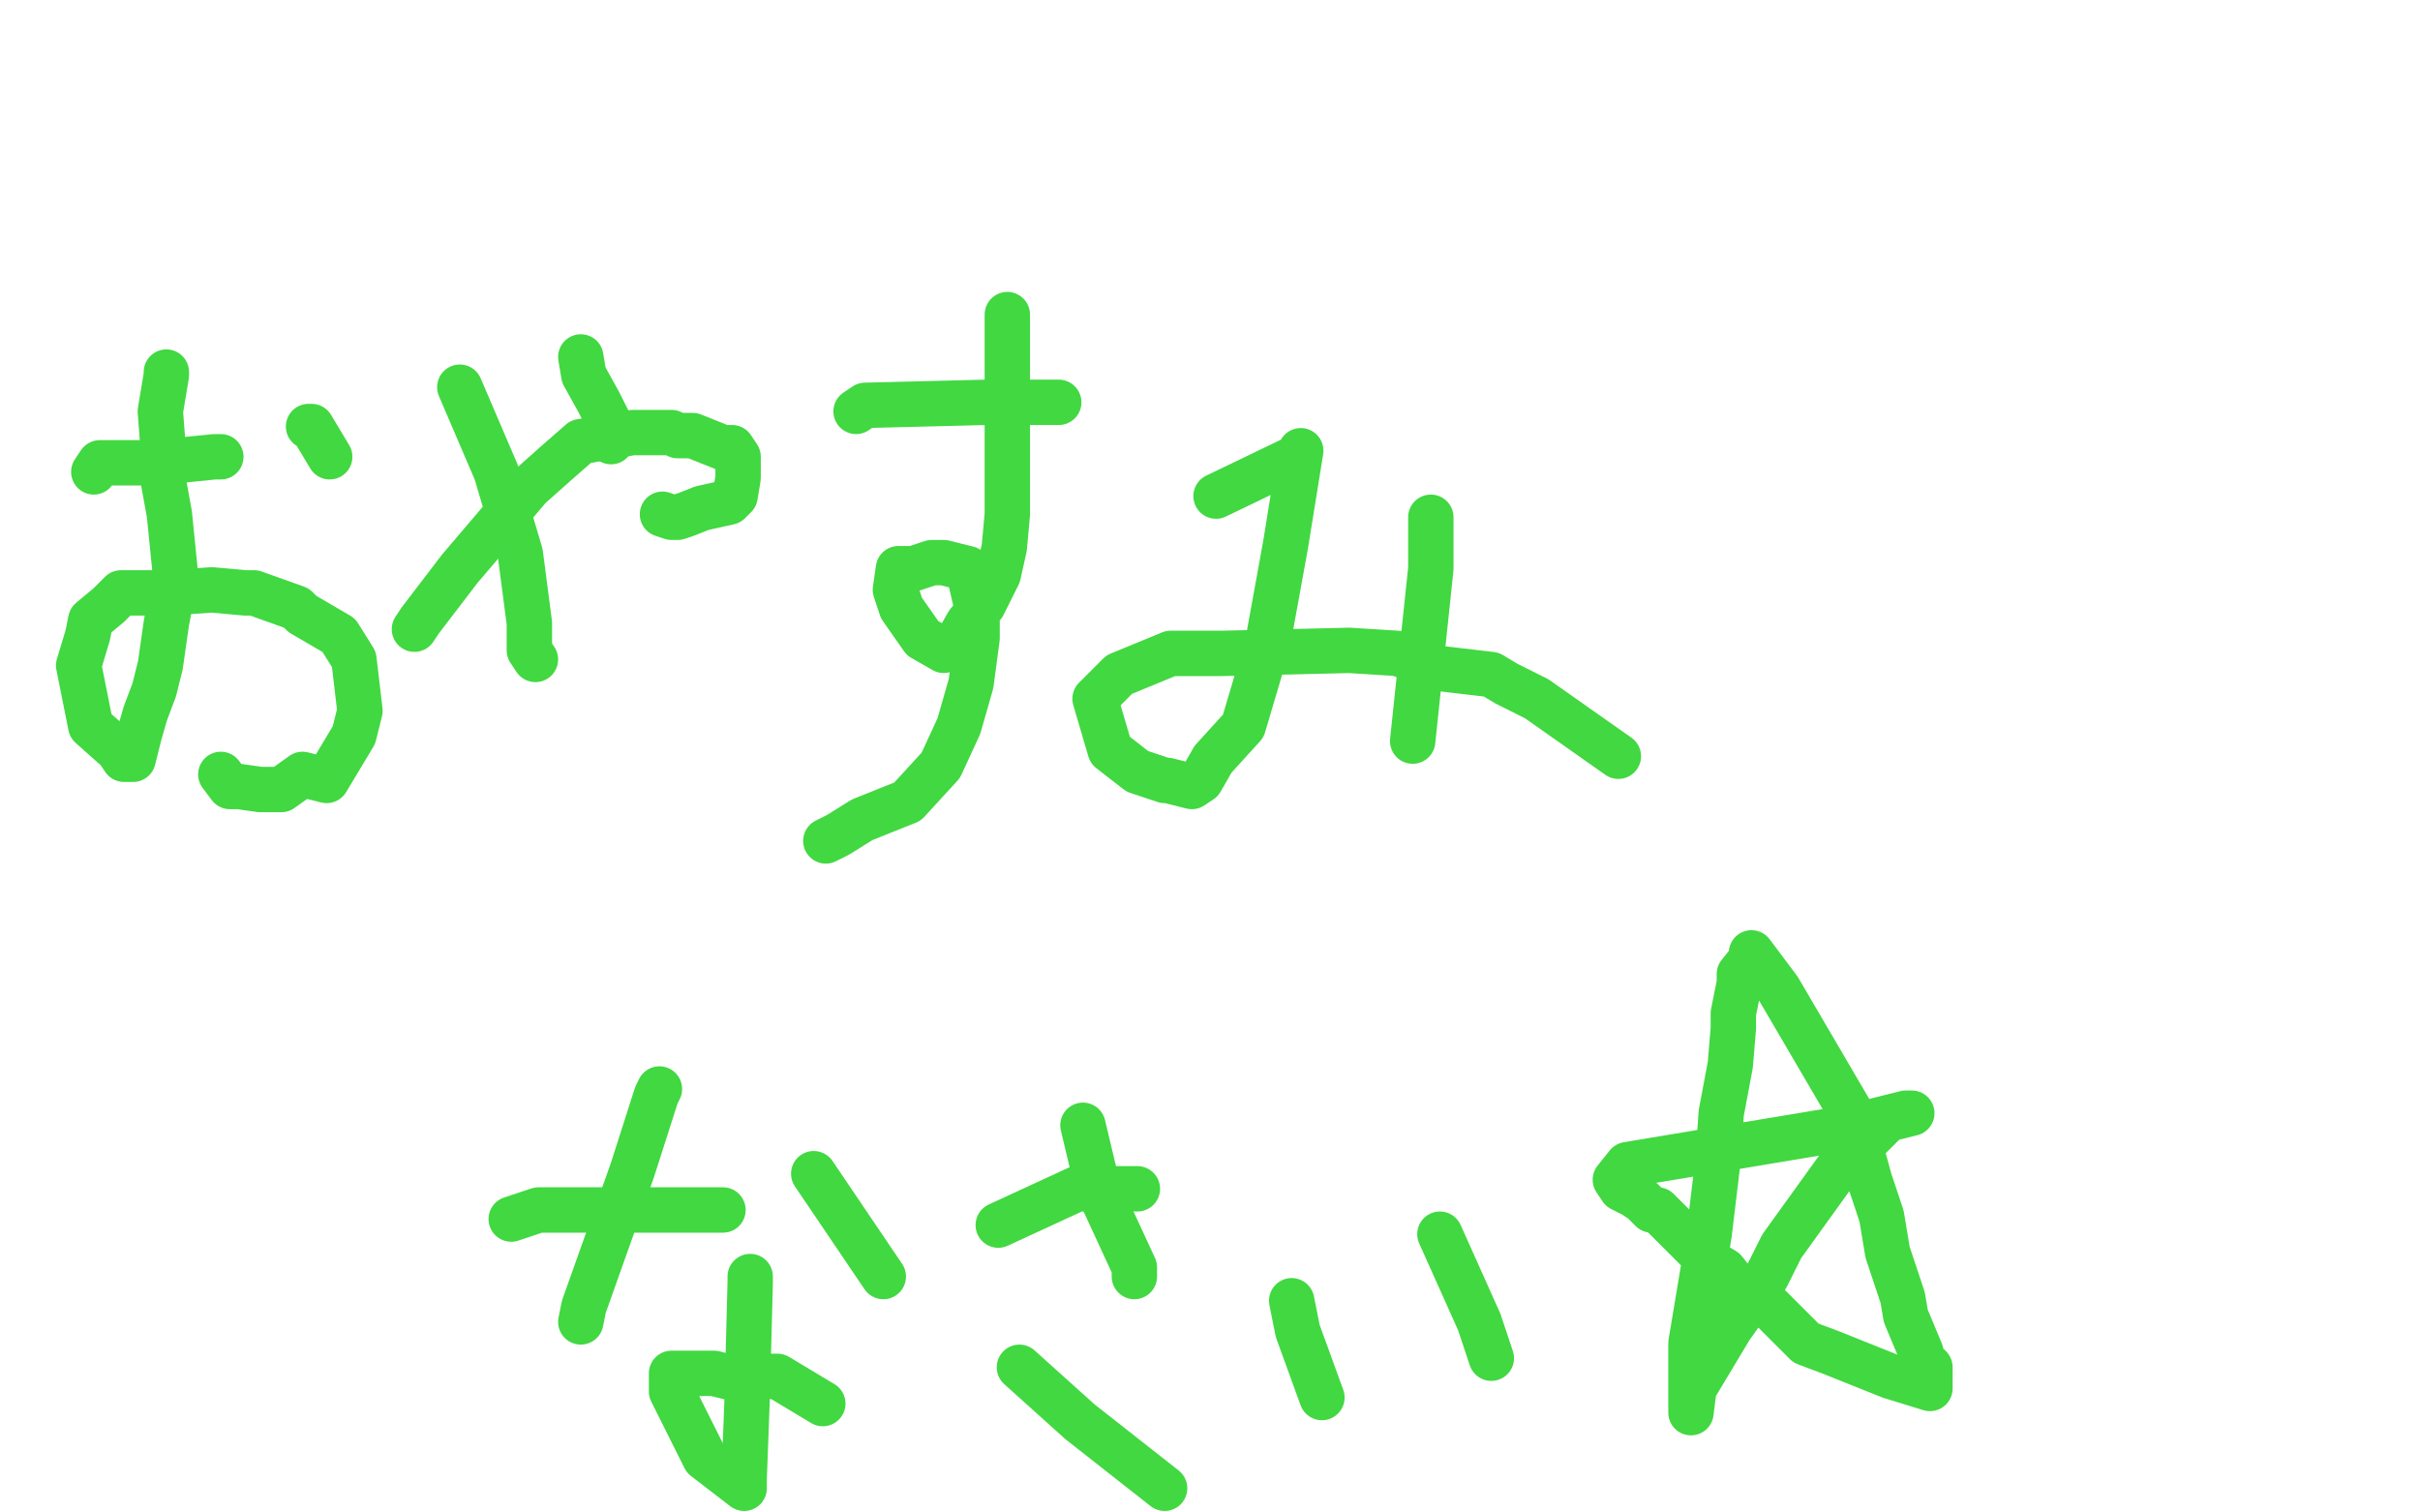 <?xml version="1.0" standalone="no"?>
<!DOCTYPE svg PUBLIC "-//W3C//DTD SVG 1.1//EN"
"http://www.w3.org/Graphics/SVG/1.1/DTD/svg11.dtd">

<svg width="800" height="500" version="1.1" xmlns="http://www.w3.org/2000/svg" xmlns:xlink="http://www.w3.org/1999/xlink" style="stroke-antialiasing: false"><desc>This SVG has been created on https://colorillo.com/</desc><rect x='0' y='0' width='800' height='500' style='fill: rgb(255,255,255); stroke-width:0' /><polyline points="31,156 33,153 33,153 38,153 38,153 51,153 71,151 73,151" style="fill: none; stroke: #41d841; stroke-width: 15; stroke-linejoin: round; stroke-linecap: round; stroke-antialiasing: false; stroke-antialias: 0; opacity: 1.0"/>
<polyline points="55,123 55,124 55,124 53,136 53,136 54,149 54,149 54,159 56,170 58,190 55,206 53,220 51,228 48,236 46,243 44,251 41,251 39,248 30,240 28,230 26,220 29,210 30,205 36,200 40,196 56,196 70,195 81,196 84,196 98,201 100,203 112,210 117,218 119,235 117,243 108,258 100,256 93,261 86,261 79,260 76,260 73,256" style="fill: none; stroke: #41d841; stroke-width: 15; stroke-linejoin: round; stroke-linecap: round; stroke-antialiasing: false; stroke-antialias: 0; opacity: 1.0"/>
<polyline points="102,141 103,141 103,141 109,151 109,151" style="fill: none; stroke: #41d841; stroke-width: 15; stroke-linejoin: round; stroke-linecap: round; stroke-antialiasing: false; stroke-antialias: 0; opacity: 1.0"/>
<polyline points="152,128 164,156 164,156 172,183 172,183 175,206 175,206 175,215 177,218" style="fill: none; stroke: #41d841; stroke-width: 15; stroke-linejoin: round; stroke-linecap: round; stroke-antialiasing: false; stroke-antialias: 0; opacity: 1.0"/>
<polyline points="137,208 139,205 139,205 152,188 152,188 175,161 184,153 192,146 209,143 222,143 224,144 229,144 239,148 242,148 244,151 244,158 243,164 241,166 232,168 227,170 224,171 222,171 219,170" style="fill: none; stroke: #41d841; stroke-width: 15; stroke-linejoin: round; stroke-linecap: round; stroke-antialiasing: false; stroke-antialias: 0; opacity: 1.0"/>
<polyline points="192,118 193,124 193,124 198,133 198,133 201,139 201,144 202,146" style="fill: none; stroke: #41d841; stroke-width: 15; stroke-linejoin: round; stroke-linecap: round; stroke-antialiasing: false; stroke-antialias: 0; opacity: 1.0"/>
<polyline points="283,136 286,134 286,134 326,133 326,133 350,133 350,133" style="fill: none; stroke: #41d841; stroke-width: 15; stroke-linejoin: round; stroke-linecap: round; stroke-antialiasing: false; stroke-antialias: 0; opacity: 1.0"/>
<polyline points="333,104 333,108 333,108 333,128 333,128 333,141 333,154 333,170 332,181 330,190 325,200 320,206 316,213 312,215 305,211 298,201 296,195 297,188 302,188 308,186 311,186 312,186 320,188 323,201 323,211 321,226 317,240 311,253 300,265 285,271 277,276 273,278" style="fill: none; stroke: #41d841; stroke-width: 15; stroke-linejoin: round; stroke-linecap: round; stroke-antialiasing: false; stroke-antialias: 0; opacity: 1.0"/>
<polyline points="402,164 429,151 429,151 430,149 425,180 419,213 411,240 401,251 397,258 394,260 386,258 385,258 376,255 367,248 362,231 370,223 387,216 404,216 446,215 462,216 476,221 493,223 498,226 508,231 535,250" style="fill: none; stroke: #41d841; stroke-width: 15; stroke-linejoin: round; stroke-linecap: round; stroke-antialiasing: false; stroke-antialias: 0; opacity: 1.0"/>
<polyline points="473,171 473,171 473,171 473,188 467,245" style="fill: none; stroke: #41d841; stroke-width: 15; stroke-linejoin: round; stroke-linecap: round; stroke-antialiasing: false; stroke-antialias: 0; opacity: 1.0"/>
<polyline points="169,403 178,400 178,400 228,400 228,400 239,400" style="fill: none; stroke: #41d841; stroke-width: 15; stroke-linejoin: round; stroke-linecap: round; stroke-antialiasing: false; stroke-antialias: 0; opacity: 1.0"/>
<polyline points="218,360 217,362 217,362 209,387 209,387 193,432 192,437" style="fill: none; stroke: #41d841; stroke-width: 15; stroke-linejoin: round; stroke-linecap: round; stroke-antialiasing: false; stroke-antialias: 0; opacity: 1.0"/>
<polyline points="248,422 248,424 248,424 247,462 247,462 246,489 246,492 233,482 222,460 222,454 236,454 248,457 252,455 257,455 272,464" style="fill: none; stroke: #41d841; stroke-width: 15; stroke-linejoin: round; stroke-linecap: round; stroke-antialiasing: false; stroke-antialias: 0; opacity: 1.0"/>
<polyline points="269,388 292,422 292,422" style="fill: none; stroke: #41d841; stroke-width: 15; stroke-linejoin: round; stroke-linecap: round; stroke-antialiasing: false; stroke-antialias: 0; opacity: 1.0"/>
<polyline points="330,405 356,393 356,393 376,393 376,393" style="fill: none; stroke: #41d841; stroke-width: 15; stroke-linejoin: round; stroke-linecap: round; stroke-antialiasing: false; stroke-antialias: 0; opacity: 1.0"/>
<polyline points="358,372 363,393 363,393 375,419 375,419 375,422" style="fill: none; stroke: #41d841; stroke-width: 15; stroke-linejoin: round; stroke-linecap: round; stroke-antialiasing: false; stroke-antialias: 0; opacity: 1.0"/>
<polyline points="337,452 357,470 357,470 385,492 385,492" style="fill: none; stroke: #41d841; stroke-width: 15; stroke-linejoin: round; stroke-linecap: round; stroke-antialiasing: false; stroke-antialias: 0; opacity: 1.0"/>
<polyline points="427,430 429,440 429,440 437,462 437,462" style="fill: none; stroke: #41d841; stroke-width: 15; stroke-linejoin: round; stroke-linecap: round; stroke-antialiasing: false; stroke-antialias: 0; opacity: 1.0"/>
<polyline points="476,408 489,437 489,437 493,449 493,449" style="fill: none; stroke: #41d841; stroke-width: 15; stroke-linejoin: round; stroke-linecap: round; stroke-antialiasing: false; stroke-antialias: 0; opacity: 1.0"/>
<polyline points="534,390 538,385 538,385 580,378 580,378 610,373 622,370 630,368 632,368 624,370 607,387 589,412 584,422 572,439 560,459 559,467 559,465 559,444 565,408 568,383 569,368 572,352 573,340 573,337 573,335 575,325 575,322 579,317 579,315 588,327 612,368 618,390 622,402 624,414 629,429 630,435 635,447 635,449 638,452 638,457 638,459 625,455 605,447 597,444 585,432 574,425 570,420 565,417 560,412 558,410 555,407 551,403 548,400 546,400 543,397 540,395 536,393 534,390" style="fill: none; stroke: #41d841; stroke-width: 15; stroke-linejoin: round; stroke-linecap: round; stroke-antialiasing: false; stroke-antialias: 0; opacity: 1.0"/>
</svg>
